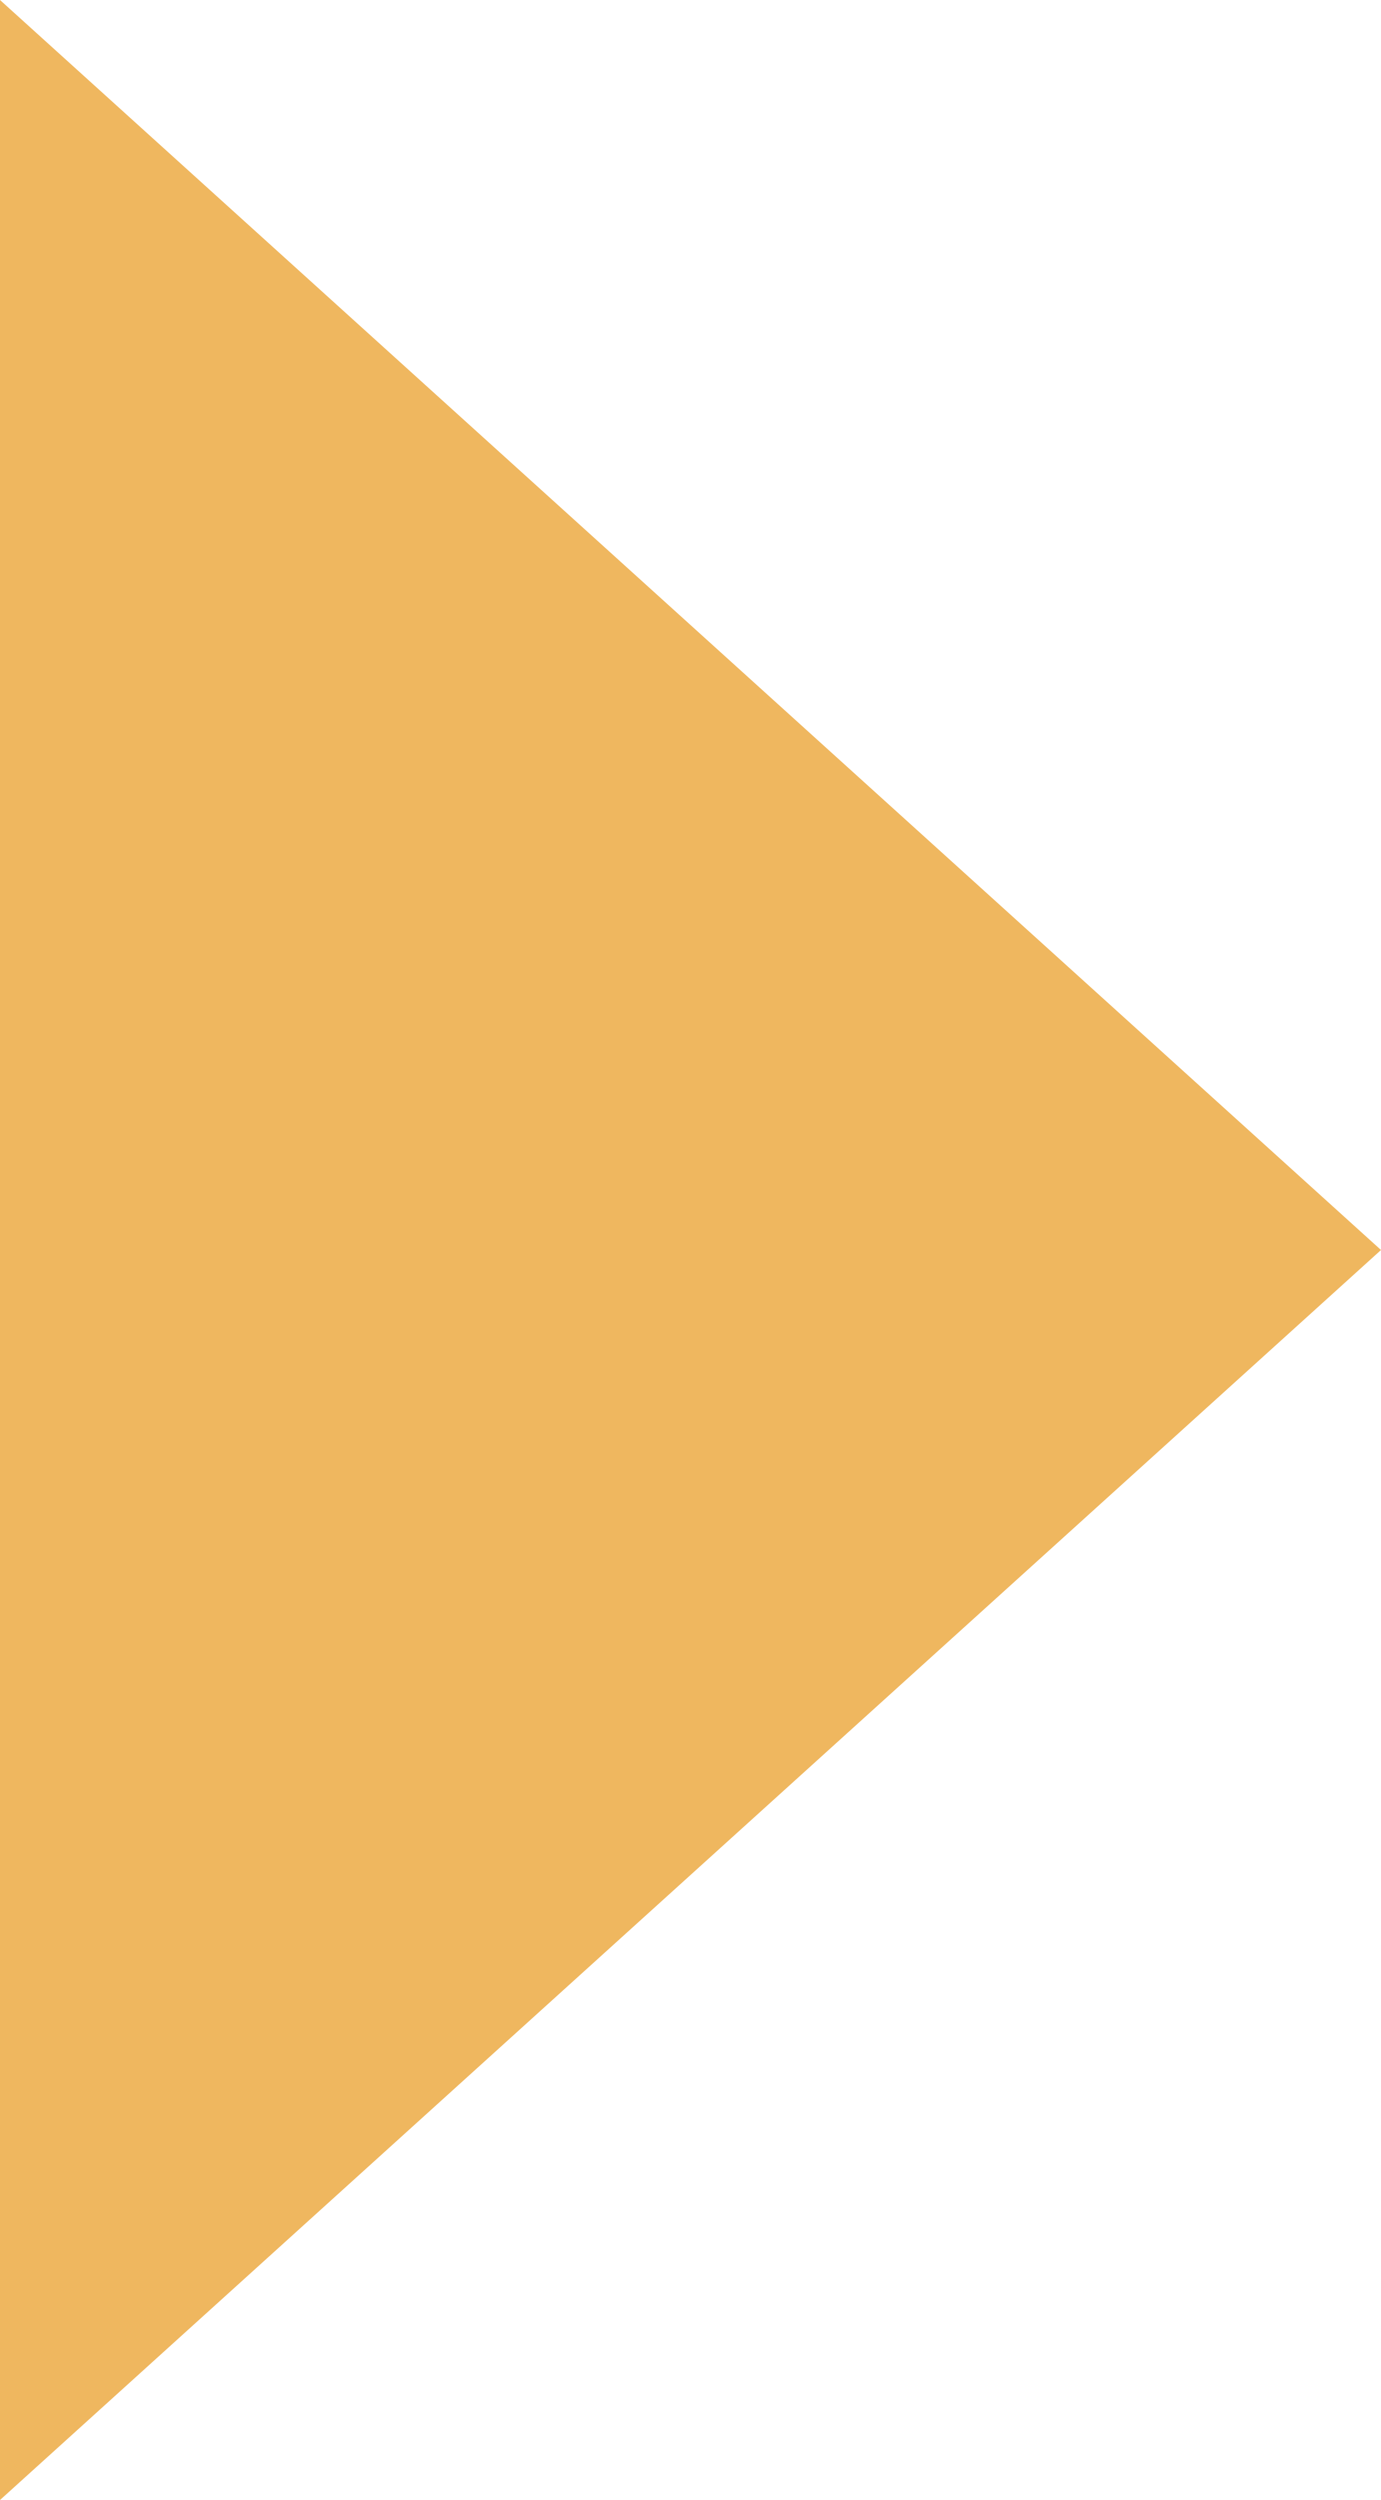 <svg xmlns="http://www.w3.org/2000/svg" id="_レイヤー_2" data-name="レイヤー 2" viewBox="0 0 12.16 22"><defs><style>.cls-1 {
        fill: #efb75f;
      }</style></defs><path id="_コンテンツ" d="M12.16 11 0 0v22l12.16-11z" class="cls-1" data-name="コンテンツ"/></svg>
